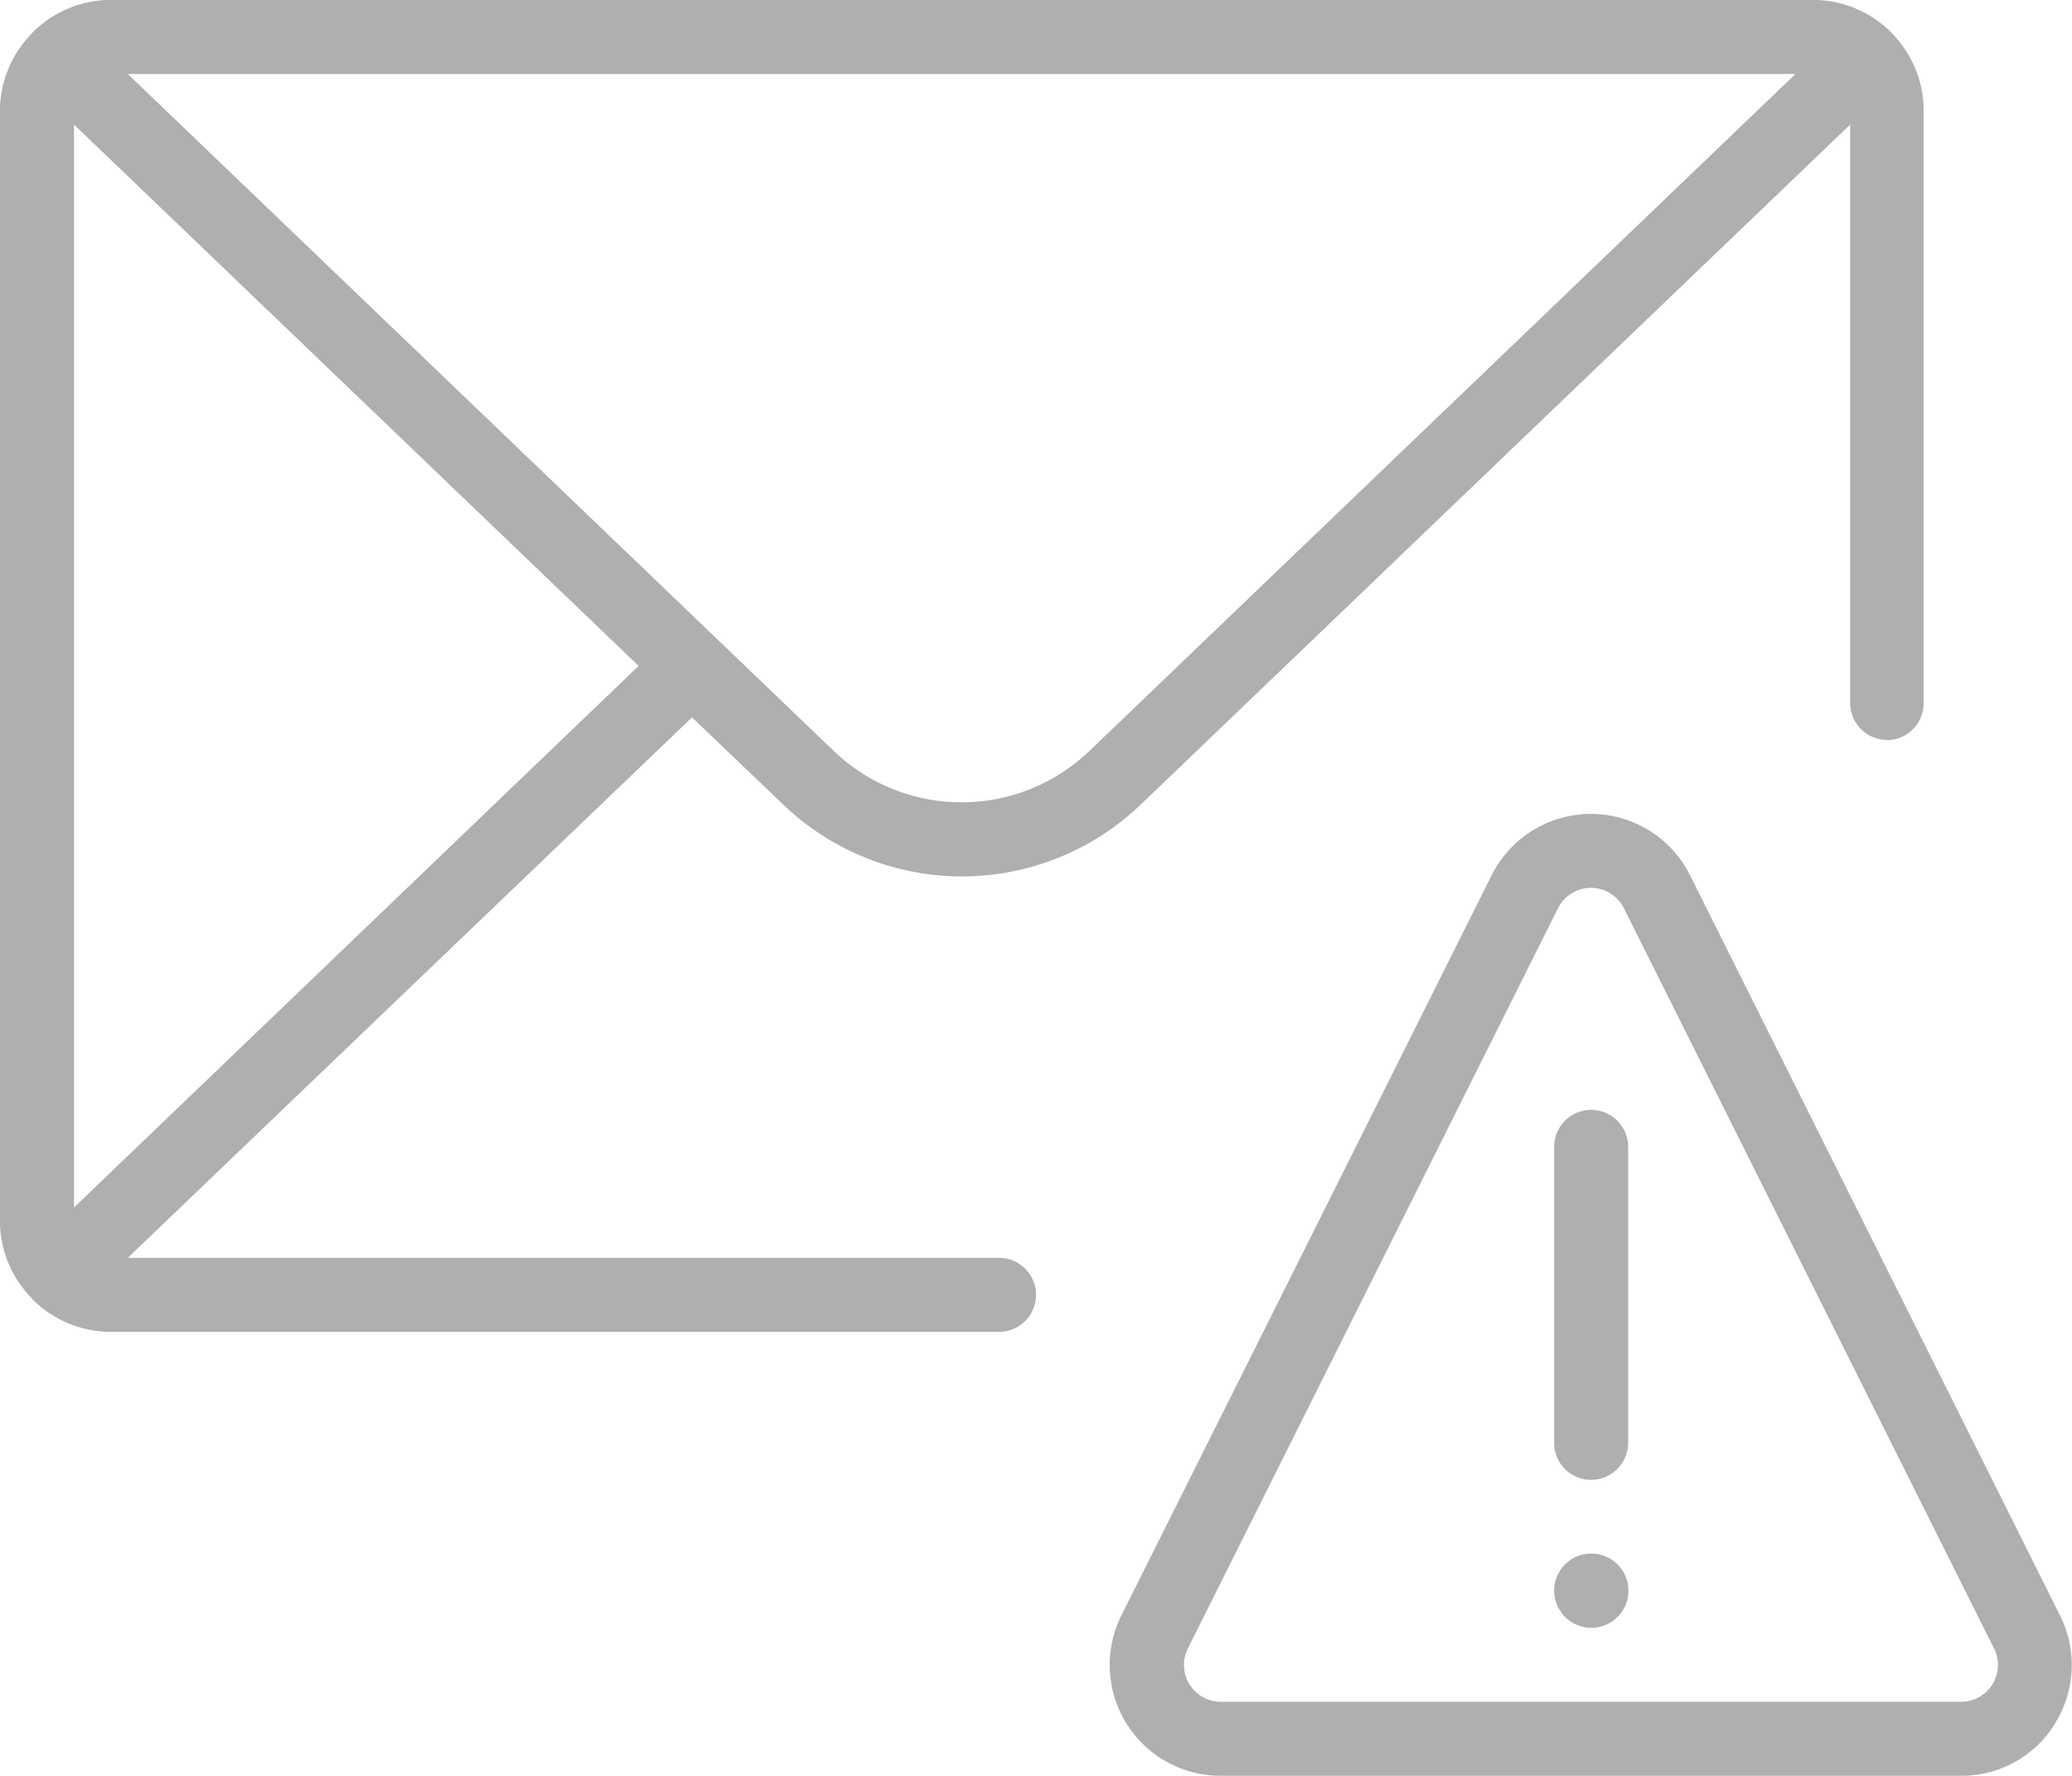 <svg xmlns="http://www.w3.org/2000/svg" viewBox="0 0 29.168 25">
  <defs>
    <style>
      .cls-1 {
        fill: #afafaf;
      }
    </style>
  </defs>
  <path id="Path_1" data-name="Path 1" class="cls-1" d="M28.935,24.261a1.551,1.551,0,0,1-1.327.74H17.187a1.561,1.561,0,0,1-1.4-2.258L21,12.322a1.561,1.561,0,0,1,2.792,0L29,22.743a1.552,1.552,0,0,1-.069,1.518Zm-.864-1.053-5.21-10.42a.518.518,0,0,0-.928,0l-5.21,10.42a.519.519,0,0,0,.464.751H27.608a.519.519,0,0,0,.464-.751ZM22.4,22.918a.525.525,0,0,1-.521-.521.523.523,0,1,1,.521.521Zm0-2.083a.521.521,0,0,1-.521-.521V16.147a.521.521,0,0,1,1.042,0v4.167A.521.521,0,0,1,22.4,20.834Zm4.167-10.417a.521.521,0,0,1-.521-.521V1.755L16.068,11.32a3.637,3.637,0,0,1-5.05,0L9.743,10.1,1.8,17.709H14.064a.521.521,0,1,1,0,1.042H1.563a1.558,1.558,0,0,1-1.108-.462l0,0s0-.007-.006-.01A1.554,1.554,0,0,1,0,17.188V1.563A1.557,1.557,0,0,1,.445.476L.452.466l0,0A1.556,1.556,0,0,1,1.563,0H25.522a1.557,1.557,0,0,1,1.109.464l0,0a.069.069,0,0,0,.005.008,1.556,1.556,0,0,1,.445,1.089V9.9a.521.521,0,0,1-.521.521ZM1.043,1.755V17L8.991,9.376ZM1.8,1.043l9.934,9.526a2.6,2.6,0,0,0,3.607,0l9.935-9.526Z" transform="translate(-0.001 -0.001)"/>
</svg>
